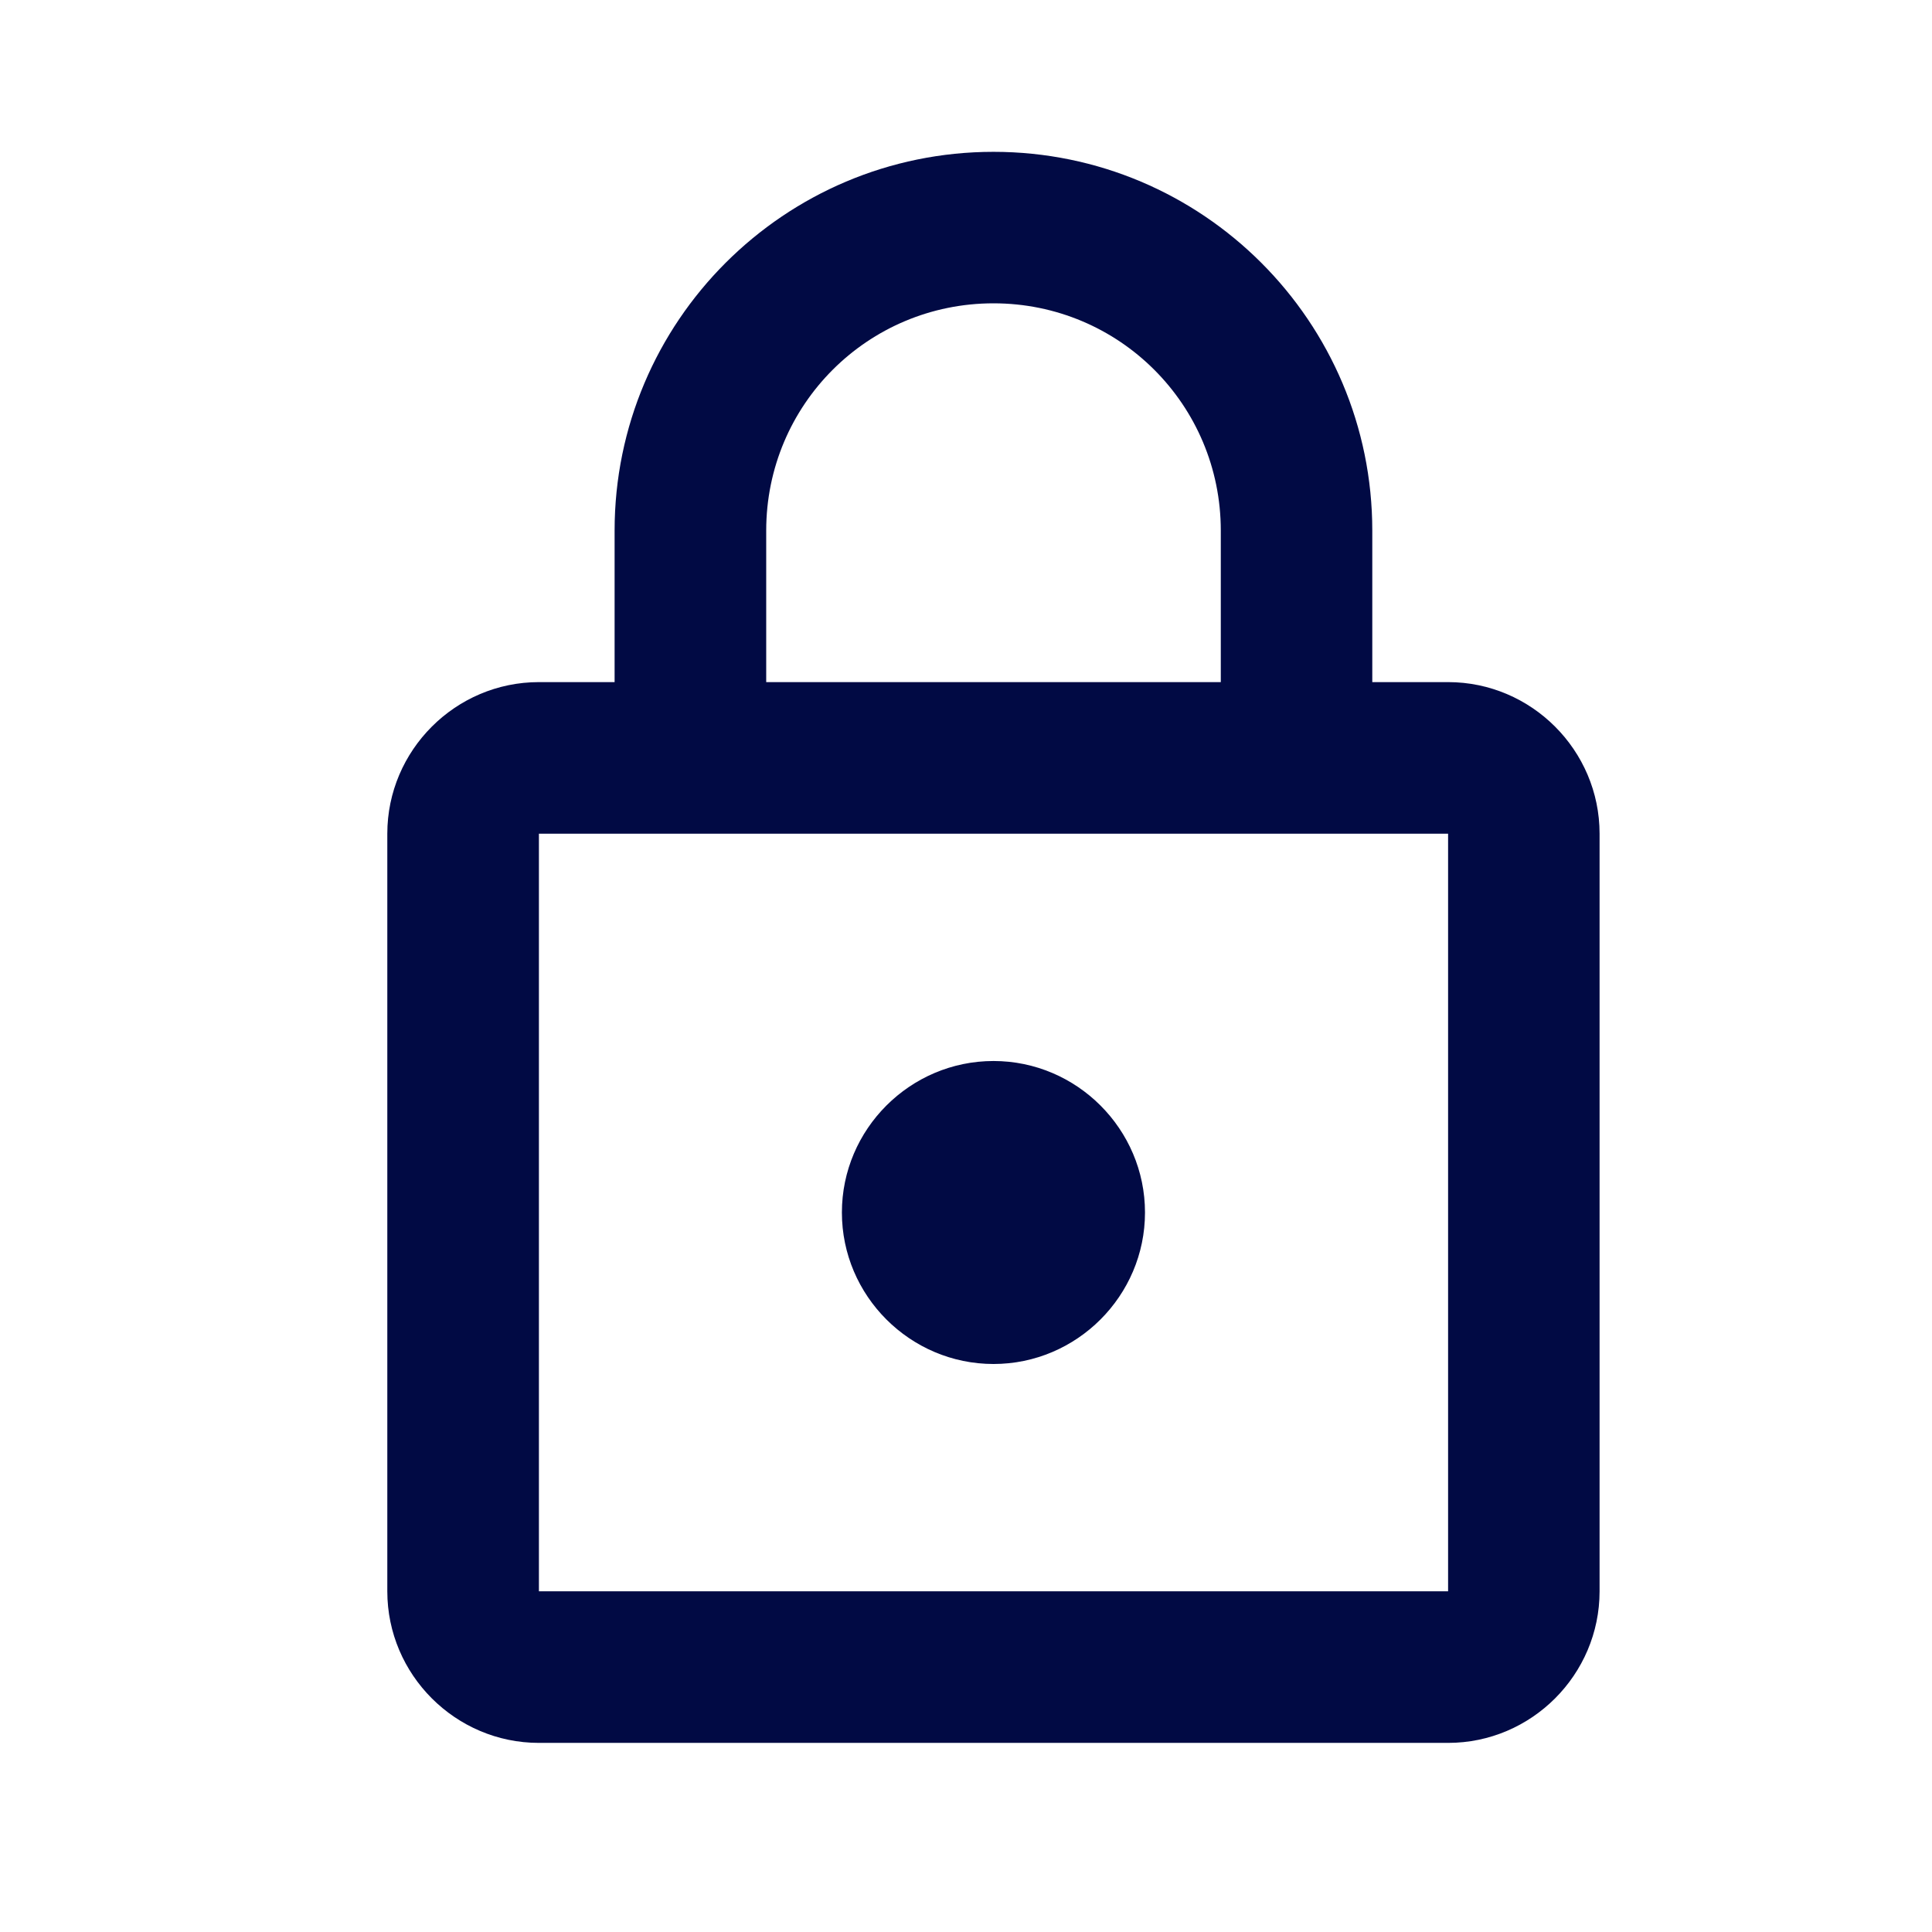<svg width="17" height="17" viewBox="0 0 17 17" fill="none" xmlns="http://www.w3.org/2000/svg">
<path d="M12.742 6.002H12.075V4.669C12.075 2.829 10.582 1.336 8.742 1.336C6.902 1.336 5.408 2.829 5.408 4.669V6.002H4.742C4.008 6.002 3.408 6.602 3.408 7.336V14.002C3.408 14.736 4.008 15.336 4.742 15.336H12.742C13.475 15.336 14.075 14.736 14.075 14.002V7.336C14.075 6.602 13.475 6.002 12.742 6.002ZM6.742 4.669C6.742 3.562 7.635 2.669 8.742 2.669C9.848 2.669 10.742 3.562 10.742 4.669V6.002H6.742V4.669ZM12.742 14.002H4.742V7.336H12.742V14.002ZM8.742 12.002C9.475 12.002 10.075 11.402 10.075 10.669C10.075 9.936 9.475 9.336 8.742 9.336C8.008 9.336 7.408 9.936 7.408 10.669C7.408 11.402 8.008 12.002 8.742 12.002Z" fill="#010A44"/>
</svg>
